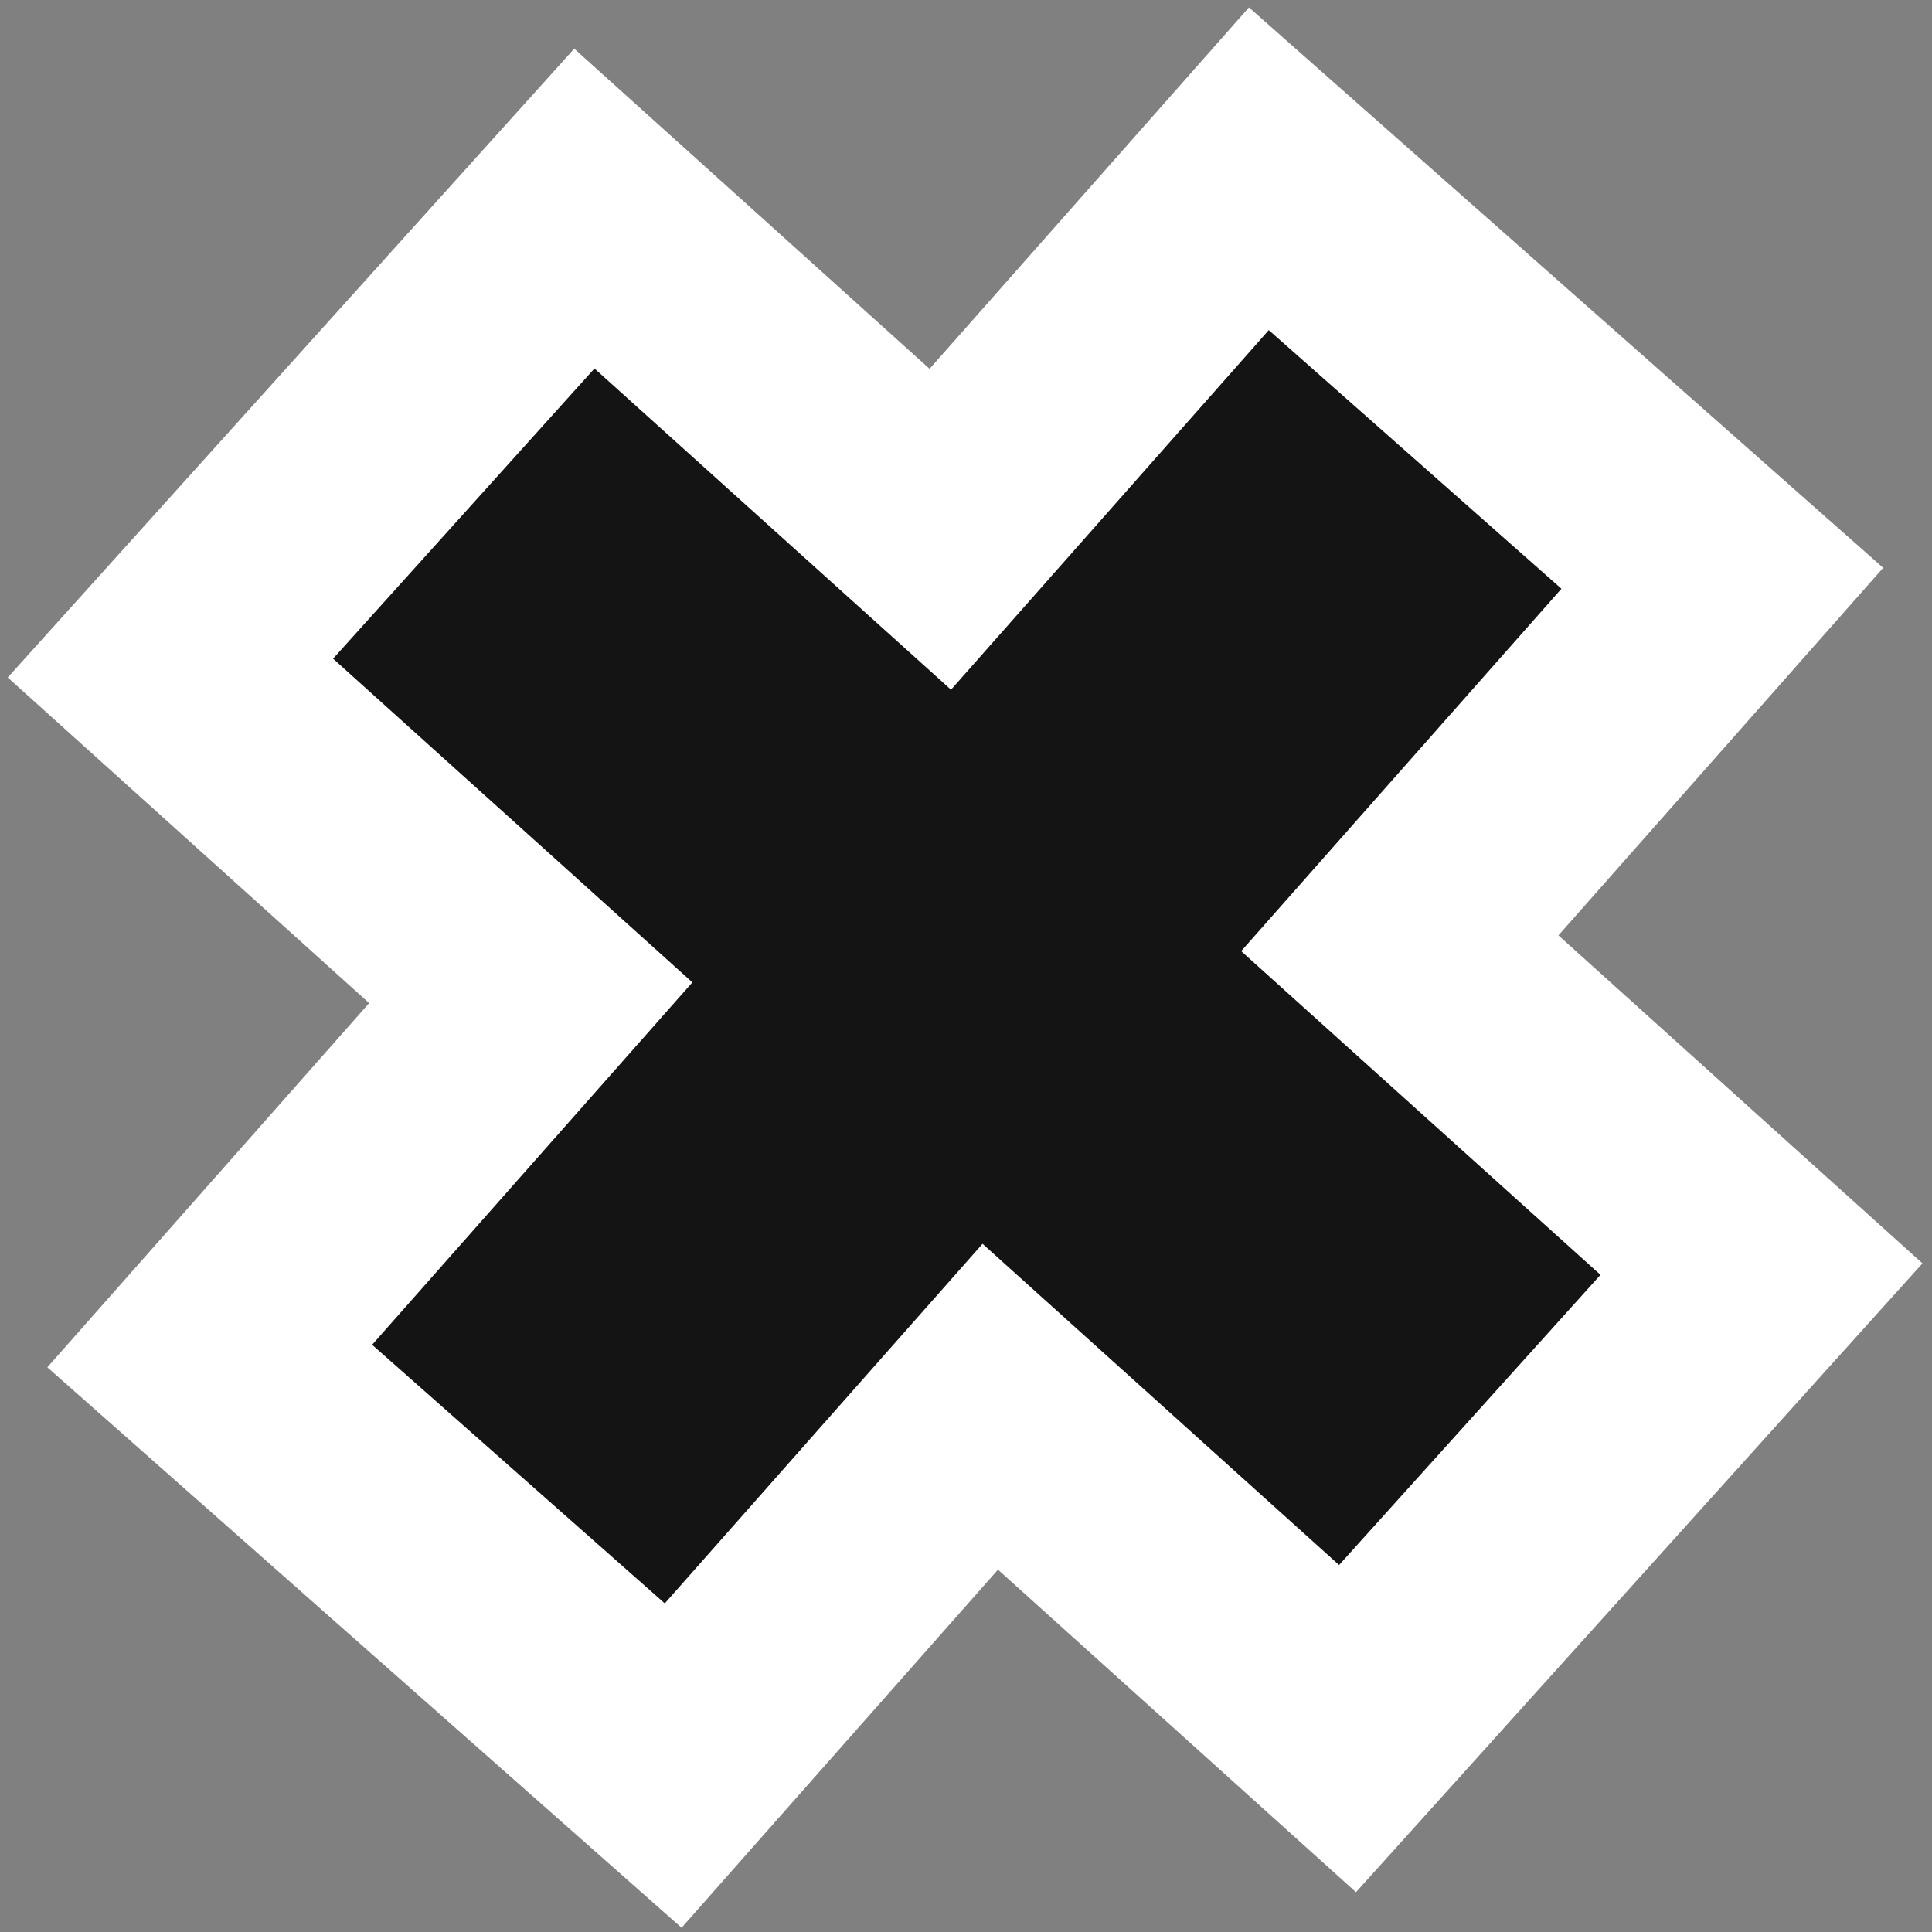 <?xml version="1.0" encoding="UTF-8"?> <svg xmlns="http://www.w3.org/2000/svg" width="53" height="53" viewBox="0 0 53 53" fill="none"><rect x="0" y="0" width="53" height="53" fill="#808080" stroke="none"/> <rect x="34.605" y="5.752" width="15.356" height="41.921" transform="rotate(41.464 34.605 5.752)" stroke="white" stroke-width="7.862"></rect> <path d="M5.764 18.296L16.042 6.887L47.187 34.947L36.909 46.356L5.764 18.296Z" stroke="white" stroke-width="7.862"></path> <rect x="34.806" y="9.056" width="10.714" height="37.146" transform="rotate(41.467 34.806 9.056)" fill="#141414"></rect> <rect x="9.137" y="18.069" width="10.714" height="37.146" transform="rotate(-47.983 9.137 18.069)" fill="#141414"></rect> </svg> 